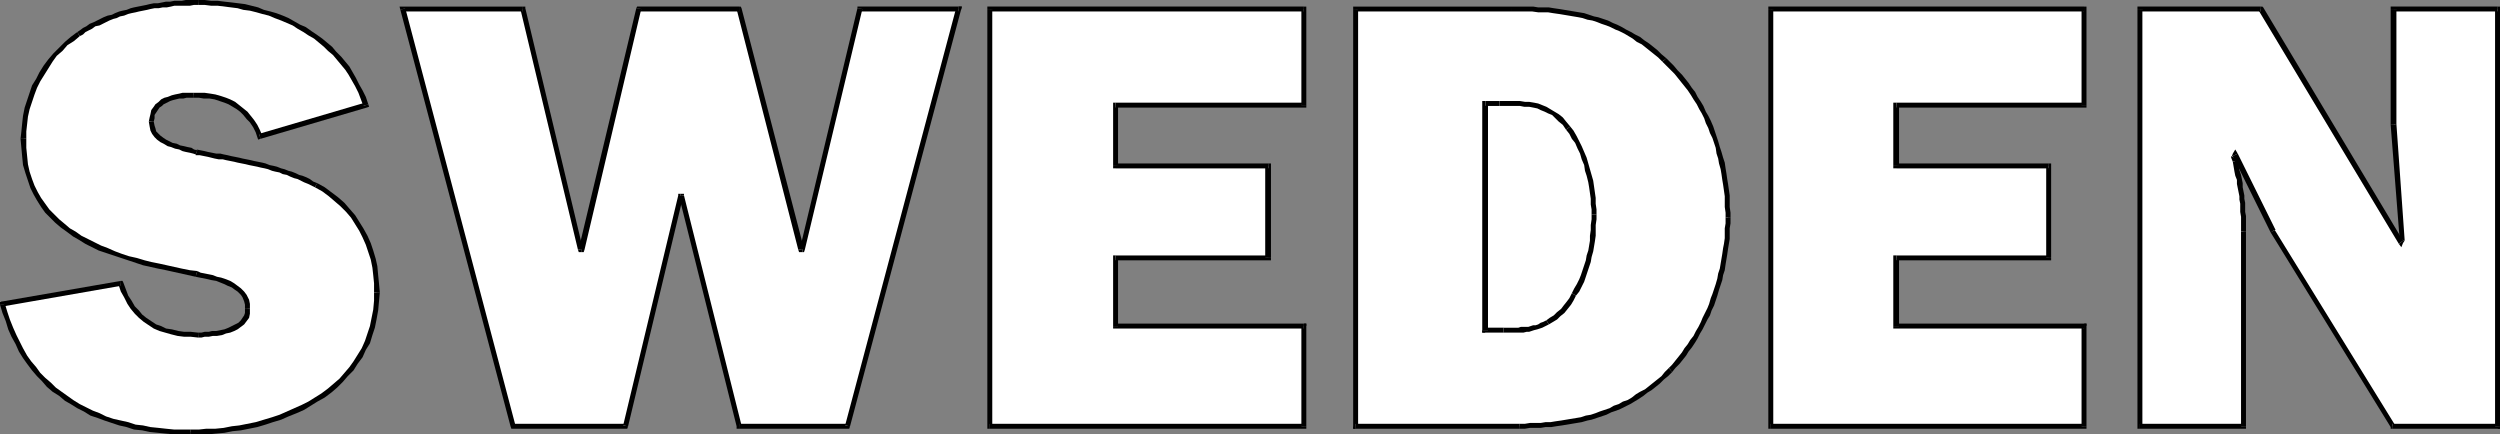 <?xml version="1.0" encoding="UTF-8" standalone="no"?>
<svg
   version="1.0"
   width="130.023mm"
   height="22.597mm"
   id="svg101"
   sodipodi:docname="Sweden.wmf"
   xmlns:inkscape="http://www.inkscape.org/namespaces/inkscape"
   xmlns:sodipodi="http://sodipodi.sourceforge.net/DTD/sodipodi-0.dtd"
   xmlns="http://www.w3.org/2000/svg"
   xmlns:svg="http://www.w3.org/2000/svg">
  <rect width="100%" height="100%" fill="#808080" stroke="none"/>
  <sodipodi:namedview
     id="namedview101"
     pagecolor="#ffffff"
     bordercolor="#000000"
     borderopacity="0.25"
     inkscape:showpageshadow="2"
     inkscape:pageopacity="0.0"
     inkscape:pagecheckerboard="0"
     inkscape:deskcolor="#d1d1d1"
     inkscape:document-units="mm" />
  <defs
     id="defs1">
    <pattern
       id="WMFhbasepattern"
       patternUnits="userSpaceOnUse"
       width="6"
       height="6"
       x="0"
       y="0" />
  </defs>
  <path
     style="fill:#ffffff;fill-opacity:1;fill-rule:evenodd;stroke:none"
     d="m 0.485,59.735 0.485,1.776 0.485,1.453 0.646,1.614 0.646,1.453 0.646,1.453 0.808,1.292 0.646,1.292 0.97,1.292 0.808,1.13 0.97,1.13 0.97,0.969 1.131,1.13 0.97,0.807 1.131,0.969 1.131,0.807 1.293,0.807 1.293,0.646 1.293,0.807 1.293,0.646 1.293,0.484 1.293,0.484 1.454,0.484 1.454,0.484 1.454,0.323 1.454,0.484 1.454,0.161 1.616,0.323 1.454,0.161 1.616,0.161 1.616,0.161 h 1.616 1.616 1.616 l 1.616,-0.161 h 1.616 l 1.616,-0.161 1.616,-0.323 1.616,-0.161 1.616,-0.323 1.616,-0.323 1.616,-0.484 1.454,-0.484 1.616,-0.484 1.454,-0.646 1.454,-0.646 1.454,-0.646 1.454,-0.807 1.293,-0.807 1.293,-0.807 1.293,-0.969 1.131,-0.969 1.131,-0.969 0.97,-1.13 0.97,-1.13 0.97,-1.292 0.808,-1.292 0.808,-1.292 0.646,-1.453 0.485,-1.453 0.485,-1.453 0.323,-1.614 0.323,-1.614 0.162,-1.776 v -1.776 -1.776 l -0.162,-1.614 -0.162,-1.614 -0.323,-1.614 -0.485,-1.453 -0.485,-1.453 -0.646,-1.453 -0.646,-1.453 -0.808,-1.292 -0.97,-1.13 -0.97,-1.292 -1.131,-1.13 -1.131,-1.13 -1.293,-0.969 -1.293,-0.807 -1.454,-0.807 -0.646,-0.484 -0.646,-0.323 -0.646,-0.323 -0.808,-0.323 -0.646,-0.161 -0.646,-0.323 -0.808,-0.323 -0.646,-0.161 -0.808,-0.323 -0.646,-0.323 -0.808,-0.161 -0.646,-0.161 -0.808,-0.161 -0.646,-0.323 -0.808,-0.161 -0.808,-0.161 -0.646,-0.161 -0.808,-0.161 -0.808,-0.161 -0.646,-0.161 -0.808,-0.161 -0.808,-0.161 -0.646,-0.161 -0.808,-0.161 -0.808,-0.161 h -0.646 l -0.808,-0.161 -0.646,-0.161 -0.808,-0.161 -0.808,-0.161 -0.646,-0.161 h -0.808 l -0.485,-0.323 -0.646,-0.161 -0.808,-0.161 -0.646,-0.161 -0.808,-0.161 -0.646,-0.323 -0.808,-0.161 -0.646,-0.323 -0.646,-0.323 -0.646,-0.484 -0.646,-0.323 -0.485,-0.484 -0.323,-0.646 -0.323,-0.484 -0.162,-0.807 -0.162,-0.807 0.162,-0.646 0.162,-0.807 0.162,-0.484 0.323,-0.646 0.485,-0.484 0.485,-0.484 0.485,-0.323 0.646,-0.323 0.646,-0.161 0.485,-0.323 0.808,-0.161 0.646,-0.161 0.646,-0.161 h 0.646 0.808 0.646 1.131 1.131 l 0.97,0.161 1.131,0.161 0.97,0.323 0.97,0.323 0.808,0.323 0.808,0.484 0.808,0.484 0.808,0.646 0.808,0.646 0.646,0.807 0.485,0.807 0.646,0.807 0.485,0.969 0.485,1.13 20.846,-6.135 -0.485,-1.292 -0.646,-1.292 -0.485,-1.292 -0.646,-1.13 -0.808,-1.13 -0.646,-1.13 -0.808,-0.969 -0.808,-0.969 L 65.771,10.494 64.802,9.687 63.994,8.718 63.024,7.911 61.893,7.265 60.923,6.458 59.954,5.812 58.822,5.166 57.691,4.52 56.56,4.036 55.429,3.552 54.136,3.067 53.005,2.745 51.712,2.26 50.581,1.937 49.288,1.614 47.995,1.453 46.702,1.13 45.41,0.969 44.117,0.807 42.824,0.646 H 41.531 L 40.238,0.484 h -1.293 -0.808 l -0.808,0.161 h -0.808 -0.808 -0.646 -0.808 L 33.451,0.807 H 32.643 L 31.835,0.969 31.027,1.13 h -0.646 l -0.808,0.161 -0.808,0.161 -0.808,0.161 -0.646,0.161 -0.808,0.161 -0.808,0.161 -0.646,0.161 -0.808,0.323 -0.646,0.161 -0.808,0.323 -0.646,0.161 -0.808,0.323 -0.646,0.323 -0.646,0.323 -0.808,0.323 -0.646,0.323 -0.646,0.323 -0.646,0.323 -0.646,0.484 -0.646,0.323 -0.646,0.484 -1.131,0.807 -1.293,0.969 L 11.958,9.687 10.827,10.655 9.858,11.947 9.05,13.077 8.242,14.369 7.434,15.66 6.787,17.113 6.302,18.405 5.818,19.858 5.333,21.311 5.01,22.764 4.848,24.217 4.686,25.831 v 1.453 1.776 l 0.162,1.776 0.162,1.614 0.485,1.453 0.323,1.453 0.646,1.292 0.646,1.292 0.646,1.292 0.808,1.13 0.808,1.13 0.97,0.969 0.97,0.969 0.97,0.969 1.131,0.807 1.131,0.807 1.293,0.807 1.131,0.646 1.293,0.646 1.454,0.646 1.293,0.484 1.454,0.484 1.293,0.646 1.454,0.323 1.616,0.484 1.454,0.484 1.454,0.323 1.454,0.323 1.454,0.323 1.616,0.323 1.454,0.323 1.454,0.323 1.454,0.161 0.646,0.323 0.808,0.161 0.808,0.161 0.808,0.161 0.808,0.323 0.97,0.161 0.808,0.323 0.808,0.323 0.646,0.323 0.808,0.484 0.485,0.484 0.646,0.646 0.485,0.646 0.323,0.807 0.162,0.807 v 0.807 0.807 l -0.162,0.646 -0.323,0.646 -0.485,0.646 -0.646,0.323 -0.485,0.484 -0.808,0.323 -0.646,0.323 -0.808,0.161 -0.808,0.323 -0.808,0.161 h -0.808 l -0.808,0.161 h -0.808 l -0.646,0.161 h -0.646 l -1.454,-0.161 h -1.293 l -1.293,-0.161 -1.131,-0.323 -1.131,-0.323 -1.131,-0.323 -1.131,-0.484 -0.97,-0.484 -0.97,-0.646 -0.808,-0.807 -0.808,-0.807 -0.646,-0.969 -0.808,-0.969 -0.485,-1.13 -0.646,-1.292 -0.485,-1.292 z"
     id="path1" />
  <path
     style="fill:#000000;fill-opacity:1;fill-rule:evenodd;stroke:none"
     d="m 37.491,84.436 v 0 H 35.875 34.259 L 32.643,84.274 31.189,84.113 29.573,83.951 28.118,83.628 26.664,83.467 25.21,82.983 23.755,82.66 22.301,82.337 20.846,81.853 19.554,81.207 18.261,80.722 16.968,80.077 15.675,79.431 14.382,78.624 13.251,77.816 12.12,77.009 10.989,76.202 10.019,75.233 8.888,74.265 7.918,73.296 7.11,72.166 6.141,71.036 5.333,69.906 4.525,68.453 3.878,67.161 3.232,65.869 2.586,64.416 1.939,62.802 1.454,61.349 0.97,59.735 0,59.896 l 0.485,1.614 0.646,1.614 0.485,1.614 0.646,1.453 0.808,1.453 0.646,1.453 0.808,1.292 0.808,1.13 0.97,1.292 0.97,1.13 0.97,0.969 0.97,1.13 1.131,0.969 1.293,0.807 1.131,0.969 1.131,0.646 1.293,0.807 1.293,0.646 1.293,0.807 1.454,0.484 1.293,0.484 1.454,0.484 1.454,0.484 1.454,0.323 1.454,0.484 1.616,0.161 1.454,0.323 1.616,0.161 1.616,0.161 1.616,0.161 h 1.616 1.616 v 0 z"
     id="path2" />
  <path
     style="fill:#000000;fill-opacity:1;fill-rule:evenodd;stroke:none"
     d="m 73.528,57.474 v 0 1.614 l -0.162,1.776 -0.323,1.614 -0.323,1.614 -0.485,1.453 -0.485,1.453 -0.646,1.453 -0.808,1.292 -0.808,1.292 -0.808,1.13 -0.97,1.13 -0.97,1.13 -1.131,0.969 -1.131,0.969 -1.293,0.969 -1.293,0.807 -1.293,0.807 -1.293,0.646 -1.454,0.646 -1.454,0.646 -1.454,0.646 -1.454,0.484 -1.616,0.484 -1.616,0.484 -1.616,0.323 -1.616,0.323 -1.454,0.161 -1.616,0.323 -1.616,0.161 h -1.778 l -1.454,0.161 h -1.616 v 0.969 h 1.616 1.616 l 1.616,-0.161 1.778,-0.161 1.616,-0.323 1.616,-0.161 1.616,-0.323 1.616,-0.323 1.616,-0.484 1.454,-0.484 1.616,-0.484 1.454,-0.646 1.616,-0.646 1.454,-0.646 1.293,-0.807 1.293,-0.807 1.454,-0.807 1.293,-0.969 1.131,-0.969 1.131,-1.13 0.97,-1.13 1.131,-1.13 0.808,-1.292 0.97,-1.292 0.646,-1.453 0.808,-1.292 0.485,-1.614 0.485,-1.453 0.323,-1.614 0.323,-1.776 0.162,-1.776 0.162,-1.776 v 0 z"
     id="path3" />
  <path
     style="fill:#000000;fill-opacity:1;fill-rule:evenodd;stroke:none"
     d="m 61.893,36.809 v 0 l 1.454,0.807 1.293,0.969 1.131,0.969 1.131,0.969 1.131,1.13 0.97,1.13 0.808,1.292 0.808,1.292 0.646,1.292 0.646,1.453 0.485,1.453 0.485,1.453 0.323,1.614 0.162,1.453 0.162,1.614 v 1.776 h 1.131 l -0.162,-1.776 -0.162,-1.614 -0.162,-1.776 -0.323,-1.453 -0.485,-1.614 -0.485,-1.453 -0.646,-1.453 -0.808,-1.453 -0.808,-1.292 -0.808,-1.292 -1.131,-1.292 -0.97,-1.13 -1.293,-1.13 -1.293,-0.969 -1.293,-0.969 -1.454,-0.807 v 0 0 0 0 z"
     id="path4" />
  <path
     style="fill:#000000;fill-opacity:1;fill-rule:evenodd;stroke:none"
     d="m 38.461,30.352 0.162,0.161 h 0.646 l 0.808,0.161 0.808,0.161 0.646,0.161 0.646,0.161 0.808,0.161 h 0.808 l 0.646,0.161 0.808,0.161 0.808,0.161 0.646,0.161 0.808,0.161 0.808,0.161 0.646,0.161 0.808,0.161 0.808,0.161 0.646,0.161 0.808,0.161 0.646,0.161 0.808,0.323 0.646,0.161 0.808,0.161 0.646,0.323 0.808,0.161 0.646,0.323 0.808,0.323 0.646,0.161 0.646,0.323 0.646,0.323 0.808,0.323 0.646,0.323 0.646,0.323 0.485,-0.807 -0.808,-0.323 -0.646,-0.484 -0.646,-0.323 -0.808,-0.323 -0.646,-0.161 -0.646,-0.323 -0.808,-0.323 -0.646,-0.161 -0.808,-0.323 -0.646,-0.161 -0.808,-0.323 -0.646,-0.161 -0.808,-0.161 -0.808,-0.323 -0.646,-0.161 -0.808,-0.161 -0.808,-0.161 -0.646,-0.161 -0.808,-0.161 -0.808,-0.161 -0.646,-0.161 -0.808,-0.161 -0.808,-0.161 -0.646,-0.161 -0.808,-0.161 -0.646,-0.161 h -0.808 l -0.808,-0.161 -0.808,-0.161 -0.646,-0.161 -0.808,-0.161 -0.808,-0.161 0.162,0.161 -0.323,0.807 v 0.161 h 0.162 z"
     id="path5" />
  <path
     style="fill:#000000;fill-opacity:1;fill-rule:evenodd;stroke:none"
     d="m 29.25,23.894 v 0 l 0.162,0.969 0.162,0.807 0.323,0.646 0.485,0.646 0.485,0.484 0.646,0.484 0.646,0.323 0.808,0.484 0.646,0.161 0.808,0.323 0.808,0.161 0.646,0.323 0.646,0.161 0.808,0.161 0.646,0.161 0.485,0.161 0.323,-0.807 -0.646,-0.161 -0.485,-0.323 -0.808,-0.161 -0.646,-0.161 -0.808,-0.161 -0.646,-0.323 -0.808,-0.161 -0.646,-0.323 -0.646,-0.323 -0.485,-0.323 -0.646,-0.484 -0.323,-0.323 -0.485,-0.484 -0.162,-0.646 -0.162,-0.484 -0.162,-0.807 v 0 z"
     id="path6" />
  <path
     style="fill:#000000;fill-opacity:1;fill-rule:evenodd;stroke:none"
     d="m 37.976,18.243 v 0 h -0.646 -0.808 -0.646 l -0.646,0.161 -0.808,0.161 -0.646,0.161 -0.808,0.323 -0.646,0.161 -0.646,0.323 -0.485,0.484 -0.646,0.484 -0.323,0.484 -0.485,0.646 -0.162,0.807 -0.162,0.646 -0.162,0.807 h 0.97 l 0.162,-0.646 v -0.646 l 0.323,-0.484 0.323,-0.484 0.323,-0.484 0.485,-0.323 0.323,-0.323 0.646,-0.323 0.646,-0.323 0.485,-0.161 0.646,-0.161 0.646,-0.161 h 0.808 l 0.646,-0.161 h 0.646 0.646 v 0 z"
     id="path7" />
  <path
     style="fill:#000000;fill-opacity:1;fill-rule:evenodd;stroke:none"
     d="m 50.904,26.316 0.646,0.323 -0.485,-1.13 -0.485,-0.969 -0.646,-0.969 -0.646,-0.807 -0.646,-0.807 -0.808,-0.646 -0.808,-0.646 -0.808,-0.646 -0.97,-0.484 -0.808,-0.323 -0.97,-0.323 -1.131,-0.323 -0.97,-0.161 -1.131,-0.161 h -1.131 -1.131 v 0.969 h 1.131 l 0.97,0.161 h 1.131 l 0.97,0.161 0.97,0.323 0.97,0.323 0.808,0.323 0.808,0.484 0.808,0.484 0.646,0.484 0.646,0.646 0.646,0.807 0.646,0.646 0.646,0.969 0.485,0.969 0.323,0.969 0.646,0.323 -0.646,-0.323 0.162,0.484 0.485,-0.161 z"
     id="path8" />
  <path
     style="fill:#000000;fill-opacity:1;fill-rule:evenodd;stroke:none"
     d="m 71.427,20.826 0.323,-0.646 -20.846,6.135 0.323,0.969 20.846,-6.135 0.323,-0.646 -0.323,0.646 0.485,-0.161 -0.162,-0.484 z"
     id="path9" />
  <path
     style="fill:#000000;fill-opacity:1;fill-rule:evenodd;stroke:none"
     d="m 38.946,0.969 v 0 h 1.293 l 1.293,0.161 h 1.293 l 1.293,0.161 1.293,0.161 1.293,0.161 1.131,0.323 1.293,0.161 1.293,0.323 1.131,0.323 1.293,0.323 1.131,0.484 1.293,0.484 1.131,0.484 1.131,0.484 0.97,0.646 1.131,0.646 0.97,0.646 1.131,0.646 0.97,0.807 0.97,0.807 0.808,0.807 0.97,0.807 0.808,0.969 0.808,0.969 0.808,0.969 0.646,0.969 0.646,1.13 0.646,1.13 0.646,1.292 0.485,1.292 0.485,1.292 0.97,-0.323 -0.485,-1.453 L 71.266,17.759 70.619,16.629 69.973,15.337 69.326,14.207 68.68,13.077 67.872,12.108 67.064,11.14 66.094,10.171 65.286,9.202 64.317,8.395 63.347,7.588 62.216,6.781 61.246,6.135 60.115,5.328 58.984,4.843 57.853,4.198 56.722,3.552 55.59,3.067 54.298,2.583 53.166,2.26 51.874,1.937 50.742,1.453 49.45,1.13 48.157,0.807 46.864,0.646 45.571,0.484 44.117,0.323 42.824,0.161 H 41.531 L 40.238,0 h -1.293 v 0 z"
     id="path10" />
  <path
     style="fill:#000000;fill-opacity:1;fill-rule:evenodd;stroke:none"
     d="m 15.675,7.104 v 0 l 0.646,-0.323 0.485,-0.484 0.646,-0.323 0.646,-0.323 0.646,-0.484 0.808,-0.161 0.646,-0.323 0.646,-0.323 0.646,-0.323 0.808,-0.323 0.646,-0.161 0.646,-0.323 0.808,-0.161 0.808,-0.323 0.646,-0.161 0.808,-0.161 0.646,-0.161 0.808,-0.161 0.808,-0.161 0.646,-0.161 0.808,-0.161 h 0.808 l 0.808,-0.161 h 0.808 l 0.808,-0.161 0.646,-0.161 h 0.808 0.808 0.646 0.808 l 0.808,-0.161 h 0.808 V 0 h -0.808 -0.808 -0.808 L 35.714,0.161 H 34.906 34.259 l -0.808,0.161 h -0.808 l -0.808,0.161 -0.808,0.161 h -0.808 l -0.808,0.161 -0.646,0.161 -0.808,0.161 -0.808,0.161 -0.808,0.161 -0.646,0.161 -0.808,0.323 -0.808,0.161 -0.646,0.161 -0.808,0.323 -0.646,0.323 -0.808,0.161 -0.808,0.323 -0.646,0.323 -0.646,0.323 -0.646,0.323 -0.808,0.323 -0.646,0.484 -0.646,0.323 -0.646,0.484 -0.485,0.323 v 0 l 0.485,0.807 v 0 z"
     id="path11" />
  <path
     style="fill:#000000;fill-opacity:1;fill-rule:evenodd;stroke:none"
     d="m 5.171,27.284 v 0 -1.453 l 0.162,-1.453 0.162,-1.453 0.323,-1.453 0.485,-1.453 0.485,-1.453 0.485,-1.292 0.646,-1.292 0.808,-1.292 0.808,-1.292 0.808,-1.292 0.808,-1.13 1.131,-0.969 0.97,-1.13 1.293,-0.807 1.131,-0.969 -0.485,-0.807 -1.293,0.969 -1.131,0.969 -1.131,1.13 -1.131,1.13 -0.97,1.13 -0.97,1.292 -0.808,1.292 L 7.11,15.499 6.302,16.79 5.818,18.243 5.333,19.696 4.848,21.149 4.525,22.764 4.363,24.217 4.202,25.831 4.04,27.284 v 0 z"
     id="path12" />
  <path
     style="fill:#000000;fill-opacity:1;fill-rule:evenodd;stroke:none"
     d="m 38.784,53.277 v 0 l -1.454,-0.161 -1.616,-0.323 -1.454,-0.323 -1.454,-0.323 -1.454,-0.323 -1.616,-0.323 -1.293,-0.323 -1.616,-0.484 -1.454,-0.323 L 23.917,49.886 22.624,49.402 21.17,48.756 19.877,48.272 18.584,47.626 17.291,46.98 15.998,46.335 14.867,45.527 13.736,44.882 12.605,43.913 11.635,43.106 10.666,42.137 9.696,41.168 8.888,40.038 8.08,38.908 7.434,37.778 6.787,36.487 6.302,35.195 5.818,33.742 5.494,32.289 5.333,30.675 5.171,29.06 V 27.284 H 4.04 l 0.162,1.776 0.162,1.776 0.162,1.614 0.485,1.614 0.485,1.453 0.485,1.453 0.646,1.292 0.646,1.13 0.808,1.292 0.808,1.13 0.97,0.969 0.97,0.969 1.131,0.969 1.131,0.807 1.293,0.969 1.131,0.646 1.293,0.807 1.293,0.646 1.293,0.646 1.454,0.484 1.454,0.484 1.454,0.484 1.454,0.484 1.454,0.484 1.454,0.484 1.454,0.323 1.454,0.323 1.616,0.323 1.454,0.323 1.454,0.323 1.454,0.323 1.454,0.323 v 0 l 0.323,-1.13 v 0 z"
     id="path13" />
  <path
     style="fill:#000000;fill-opacity:1;fill-rule:evenodd;stroke:none"
     d="m 49.126,60.703 v 0 -0.969 l -0.162,-0.807 -0.485,-0.969 -0.485,-0.646 -0.646,-0.646 -0.646,-0.484 -0.646,-0.484 -0.808,-0.484 -0.808,-0.323 -0.97,-0.323 -0.808,-0.161 -0.808,-0.323 -0.808,-0.161 -0.808,-0.161 -0.808,-0.161 -0.646,-0.323 -0.323,1.13 0.808,0.161 0.808,0.161 0.808,0.161 0.646,0.161 0.97,0.161 0.808,0.323 0.808,0.323 0.646,0.323 0.808,0.323 0.646,0.484 0.485,0.323 0.646,0.646 0.323,0.484 0.323,0.807 0.162,0.646 v 0.807 0 z"
     id="path14" />
  <path
     style="fill:#000000;fill-opacity:1;fill-rule:evenodd;stroke:none"
     d="m 38.946,66.354 v 0 h 0.646 l 0.646,-0.161 h 0.808 l 0.808,-0.161 h 0.808 l 0.97,-0.161 0.808,-0.323 0.808,-0.161 0.808,-0.323 0.646,-0.323 0.646,-0.484 0.646,-0.484 0.485,-0.646 0.485,-0.646 0.162,-0.807 v -0.969 h -0.97 v 0.807 l -0.162,0.484 -0.323,0.484 -0.323,0.484 -0.485,0.484 -0.646,0.323 -0.646,0.323 -0.646,0.323 -0.808,0.323 -0.808,0.161 -0.808,0.161 h -0.808 l -0.646,0.161 h -0.808 l -0.646,0.161 h -0.646 v 0 z"
     id="path15" />
  <path
     style="fill:#000000;fill-opacity:1;fill-rule:evenodd;stroke:none"
     d="m 23.755,56.183 -0.485,-0.323 0.485,1.453 0.646,1.13 0.646,1.292 0.646,0.969 0.808,0.969 0.808,0.807 0.97,0.807 0.97,0.646 0.97,0.646 1.131,0.484 1.131,0.323 1.131,0.323 1.293,0.323 1.293,0.161 h 1.293 l 1.454,0.161 v -0.969 l -1.454,-0.161 h -1.293 l -1.131,-0.161 -1.293,-0.323 -1.131,-0.161 -0.97,-0.484 -0.97,-0.323 -0.97,-0.646 -0.97,-0.646 -0.808,-0.646 -0.646,-0.807 -0.808,-0.807 -0.646,-1.13 -0.646,-0.969 -0.485,-1.292 -0.485,-1.292 -0.485,-0.323 0.485,0.323 -0.162,-0.323 h -0.323 z"
     id="path16" />
  <path
     style="fill:#000000;fill-opacity:1;fill-rule:evenodd;stroke:none"
     d="M 0.97,59.735 0.646,60.219 23.755,56.183 V 55.214 L 0.485,59.25 0,59.896 0.485,59.25 0,59.412 v 0.484 z"
     id="path17" />
  <path
     style="fill:#000000;fill-opacity:1;fill-rule:evenodd;stroke:none"
     d="M 0.97,59.735 H 0.485 v 0 0 0 L 0,59.896 0.485,59.25 0,59.412 v 0.484 z"
     id="path18" />
  <path
     style="fill:#ffffff;fill-opacity:1;fill-rule:evenodd;stroke:none"
     d="M 188.425,1.776 H 169.033 L 157.721,49.079 h -0.162 L 145.278,1.776 H 125.563 L 114.251,49.079 h -0.162 L 102.777,1.776 H 79.184 l 21.654,82.014 h 22.139 l 10.827,-45.205 h 0.162 l 11.312,45.205 h 21.331 z"
     id="path19" />
  <path
     style="fill:#000000;fill-opacity:1;fill-rule:evenodd;stroke:none"
     d="m 169.518,1.776 -0.485,0.484 h 19.392 v -0.969 h -19.392 l -0.485,0.323 0.485,-0.323 h -0.485 v 0.323 z"
     id="path20" />
  <path
     style="fill:#000000;fill-opacity:1;fill-rule:evenodd;stroke:none"
     d="m 157.721,49.564 0.485,-0.484 11.312,-47.303 -0.97,-0.161 -11.312,47.303 0.485,-0.323 v 0.969 h 0.323 l 0.162,-0.484 z"
     id="path21" />
  <path
     style="fill:#000000;fill-opacity:1;fill-rule:evenodd;stroke:none"
     d="m 156.913,49.079 0.646,0.484 h 0.162 v -0.969 h -0.162 l 0.485,0.323 -1.131,0.161 0.162,0.484 h 0.485 z"
     id="path22" />
  <path
     style="fill:#000000;fill-opacity:1;fill-rule:evenodd;stroke:none"
     d="m 145.278,2.26 -0.485,-0.484 12.12,47.303 1.131,-0.161 -12.282,-47.303 -0.485,-0.323 0.485,0.323 -0.162,-0.323 h -0.323 z"
     id="path23" />
  <path
     style="fill:#000000;fill-opacity:1;fill-rule:evenodd;stroke:none"
     d="m 126.048,1.776 -0.485,0.484 h 19.715 v -0.969 h -19.715 l -0.485,0.323 0.485,-0.323 h -0.323 l -0.162,0.323 z"
     id="path24" />
  <path
     style="fill:#000000;fill-opacity:1;fill-rule:evenodd;stroke:none"
     d="m 114.251,49.564 0.646,-0.484 11.15,-47.303 -0.97,-0.161 -11.312,47.303 0.485,-0.323 v 0.969 h 0.485 l 0.162,-0.484 z"
     id="path25" />
  <path
     style="fill:#000000;fill-opacity:1;fill-rule:evenodd;stroke:none"
     d="m 113.605,49.079 0.485,0.484 h 0.162 v -0.969 h -0.162 l 0.485,0.323 -0.97,0.161 0.162,0.484 h 0.323 z"
     id="path26" />
  <path
     style="fill:#000000;fill-opacity:1;fill-rule:evenodd;stroke:none"
     d="m 102.777,2.26 -0.485,-0.484 11.312,47.303 0.97,-0.161 -11.312,-47.303 -0.485,-0.323 0.485,0.323 V 1.292 h -0.485 z"
     id="path27" />
  <path
     style="fill:#000000;fill-opacity:1;fill-rule:evenodd;stroke:none"
     d="m 79.669,1.614 -0.485,0.646 h 23.594 V 1.292 H 79.184 L 78.699,1.937 79.184,1.292 h -0.646 l 0.162,0.646 z"
     id="path28" />
  <path
     style="fill:#000000;fill-opacity:1;fill-rule:evenodd;stroke:none"
     d="m 100.838,83.306 0.485,0.323 -21.654,-82.014 -0.97,0.323 21.654,81.853 0.485,0.484 -0.485,-0.484 0.162,0.484 h 0.323 z"
     id="path29" />
  <path
     style="fill:#000000;fill-opacity:1;fill-rule:evenodd;stroke:none"
     d="m 122.493,83.628 0.485,-0.323 h -22.139 v 0.969 h 22.139 l 0.485,-0.484 -0.485,0.484 h 0.323 l 0.162,-0.484 z"
     id="path30" />
  <path
     style="fill:#000000;fill-opacity:1;fill-rule:evenodd;stroke:none"
     d="m 133.805,38.101 -0.485,0.323 -10.827,45.205 0.97,0.161 10.827,-45.205 -0.485,0.484 v -0.969 h -0.485 v 0.323 z"
     id="path31" />
  <path
     style="fill:#000000;fill-opacity:1;fill-rule:evenodd;stroke:none"
     d="m 134.451,38.424 -0.485,-0.323 h -0.162 v 0.969 h 0.162 l -0.485,-0.484 0.97,-0.161 v -0.323 h -0.485 z"
     id="path32" />
  <path
     style="fill:#000000;fill-opacity:1;fill-rule:evenodd;stroke:none"
     d="m 145.278,83.306 0.485,0.323 -11.312,-45.205 -0.97,0.161 11.312,45.205 0.485,0.484 -0.485,-0.484 v 0.484 h 0.485 z"
     id="path33" />
  <path
     style="fill:#000000;fill-opacity:1;fill-rule:evenodd;stroke:none"
     d="m 166.125,83.628 0.485,-0.323 h -21.331 v 0.969 h 21.331 l 0.485,-0.484 -0.485,0.484 h 0.323 l 0.162,-0.484 z"
     id="path34" />
  <path
     style="fill:#000000;fill-opacity:1;fill-rule:evenodd;stroke:none"
     d="m 188.425,2.26 -0.485,-0.646 -21.816,82.014 0.97,0.161 21.816,-81.853 -0.485,-0.646 0.485,0.646 0.162,-0.646 h -0.646 z"
     id="path35" />
  <path
     style="fill:#000000;fill-opacity:1;fill-rule:evenodd;stroke:none"
     d="m 188.425,2.26 v -0.484 0 0 0 -0.484 l 0.485,0.646 0.162,-0.646 h -0.646 z"
     id="path36" />
  <path
     style="fill:#ffffff;fill-opacity:1;fill-rule:evenodd;stroke:none"
     d="m 256.297,64.094 h -37.006 v -13.4 h 30.058 V 32.612 H 219.291 V 20.665 h 37.006 V 1.776 H 194.566 V 83.79 h 61.731 z"
     id="path37" />
  <path
     style="fill:#000000;fill-opacity:1;fill-rule:evenodd;stroke:none"
     d="m 218.806,64.094 0.485,0.484 h 37.006 v -0.969 h -37.006 l 0.485,0.484 h -0.97 v 0.484 h 0.485 z"
     id="path38" />
  <path
     style="fill:#000000;fill-opacity:1;fill-rule:evenodd;stroke:none"
     d="m 219.291,50.209 -0.485,0.484 v 13.4 h 0.97 v -13.4 l -0.485,0.484 V 50.209 h -0.485 v 0.484 z"
     id="path39" />
  <path
     style="fill:#000000;fill-opacity:1;fill-rule:evenodd;stroke:none"
     d="m 248.702,50.694 0.646,-0.484 h -30.058 v 0.969 h 30.058 l 0.485,-0.484 -0.485,0.484 h 0.485 v -0.484 z"
     id="path40" />
  <path
     style="fill:#000000;fill-opacity:1;fill-rule:evenodd;stroke:none"
     d="m 249.349,33.096 -0.646,-0.484 v 18.082 h 1.131 V 32.612 l -0.485,-0.484 0.485,0.484 V 32.128 h -0.485 z"
     id="path41" />
  <path
     style="fill:#000000;fill-opacity:1;fill-rule:evenodd;stroke:none"
     d="m 218.806,32.612 0.485,0.484 h 30.058 V 32.128 h -30.058 l 0.485,0.484 h -0.97 v 0.484 h 0.485 z"
     id="path42" />
  <path
     style="fill:#000000;fill-opacity:1;fill-rule:evenodd;stroke:none"
     d="m 219.291,20.181 -0.485,0.484 v 11.947 h 0.97 V 20.665 l -0.485,0.484 v -0.969 h -0.485 v 0.484 z"
     id="path43" />
  <path
     style="fill:#000000;fill-opacity:1;fill-rule:evenodd;stroke:none"
     d="m 255.813,20.665 0.485,-0.484 h -37.006 v 0.969 h 37.006 l 0.485,-0.484 -0.485,0.484 h 0.485 v -0.484 z"
     id="path44" />
  <path
     style="fill:#000000;fill-opacity:1;fill-rule:evenodd;stroke:none"
     d="m 256.297,2.26 -0.485,-0.484 V 20.665 h 0.97 V 1.776 l -0.485,-0.484 0.485,0.484 V 1.292 h -0.485 z"
     id="path45" />
  <path
     style="fill:#000000;fill-opacity:1;fill-rule:evenodd;stroke:none"
     d="m 195.051,1.776 -0.485,0.484 h 61.731 v -0.969 h -61.731 l -0.485,0.484 0.485,-0.484 h -0.485 v 0.484 z"
     id="path46" />
  <path
     style="fill:#000000;fill-opacity:1;fill-rule:evenodd;stroke:none"
     d="m 194.566,83.306 0.485,0.484 V 1.776 h -0.97 V 83.79 l 0.485,0.484 -0.485,-0.484 v 0.484 h 0.485 z"
     id="path47" />
  <path
     style="fill:#000000;fill-opacity:1;fill-rule:evenodd;stroke:none"
     d="m 255.813,83.79 0.485,-0.484 h -61.731 v 0.969 h 61.731 l 0.485,-0.484 -0.485,0.484 h 0.485 v -0.484 z"
     id="path48" />
  <path
     style="fill:#000000;fill-opacity:1;fill-rule:evenodd;stroke:none"
     d="m 256.297,64.578 -0.485,-0.484 v 19.696 h 0.97 V 64.094 l -0.485,-0.484 0.485,0.484 v -0.484 h -0.485 z"
     id="path49" />
  <path
     style="fill:#000000;fill-opacity:1;fill-rule:evenodd;stroke:none"
     d="m 256.297,64.578 v -0.484 0 0 0 -0.484 l 0.485,0.484 v -0.484 h -0.485 z"
     id="path50" />
  <path
     style="fill:#ffffff;fill-opacity:1;fill-rule:evenodd;stroke:none"
     d="m 266.478,83.79 h 32.158 1.131 l 0.97,-0.161 h 1.131 0.97 l 0.97,-0.161 h 1.131 l 0.97,-0.161 0.97,-0.161 0.97,-0.161 1.131,-0.161 0.97,-0.161 0.97,-0.161 0.97,-0.323 0.97,-0.161 0.97,-0.323 0.808,-0.323 0.97,-0.323 0.97,-0.323 0.808,-0.484 0.97,-0.323 0.97,-0.484 0.808,-0.484 0.97,-0.484 0.808,-0.484 0.808,-0.484 0.808,-0.646 0.808,-0.646 0.808,-0.646 0.808,-0.646 0.808,-0.646 0.808,-0.807 0.808,-0.646 0.646,-0.807 0.646,-0.807 0.646,-0.807 0.646,-0.807 0.646,-0.807 0.646,-0.807 0.485,-0.807 0.485,-0.969 0.646,-0.807 0.485,-0.969 0.323,-0.807 0.485,-0.969 0.485,-0.969 0.323,-0.969 0.485,-0.807 0.323,-0.969 0.323,-0.969 0.323,-0.969 0.323,-0.969 0.323,-1.13 0.162,-0.969 0.323,-0.969 0.162,-0.969 0.162,-1.13 0.162,-0.969 0.162,-0.969 0.162,-0.969 0.162,-1.13 V 45.85 44.882 l 0.162,-0.969 v -1.13 -0.969 l -0.162,-1.13 v -1.13 -1.13 l -0.162,-0.969 -0.162,-1.13 -0.162,-1.13 -0.162,-0.969 -0.162,-1.13 -0.323,-0.969 -0.162,-1.13 -0.323,-0.969 -0.323,-1.13 -0.162,-0.969 -0.485,-0.969 -0.323,-0.969 -0.323,-0.969 -0.485,-0.969 -0.485,-0.969 -0.323,-0.969 -0.646,-0.969 -0.485,-0.969 -0.485,-0.807 -0.646,-0.969 -0.485,-0.807 -0.646,-0.969 -0.808,-0.807 -0.646,-0.807 -0.646,-0.807 -0.808,-0.807 -0.646,-0.807 -0.808,-0.807 -0.97,-0.807 -0.808,-0.646 -0.808,-0.646 -0.808,-0.807 -0.808,-0.484 -0.97,-0.646 -0.808,-0.484 -0.97,-0.646 -0.808,-0.484 -0.808,-0.323 -0.97,-0.484 -0.808,-0.484 -0.97,-0.323 -0.97,-0.323 -0.808,-0.323 -0.97,-0.323 -0.97,-0.161 -0.97,-0.323 -0.97,-0.161 -0.97,-0.161 -0.97,-0.161 -0.97,-0.161 -0.97,-0.161 -0.97,-0.161 -0.97,-0.161 h -1.131 -0.97 l -1.131,-0.161 h -0.97 -1.131 -1.131 -0.97 -30.542 z"
     id="path51" />
  <path
     style="fill:#000000;fill-opacity:1;fill-rule:evenodd;stroke:none"
     d="m 298.636,83.306 v 0 H 266.478 v 0.969 h 32.158 v 0 z"
     id="path52" />
  <path
     style="fill:#000000;fill-opacity:1;fill-rule:evenodd;stroke:none"
     d="m 328.048,72.327 v 0 l -0.808,0.807 -0.646,0.807 -0.808,0.646 -0.808,0.646 -0.808,0.646 -0.808,0.646 -0.97,0.484 -0.808,0.484 -0.808,0.646 -0.808,0.484 -0.97,0.323 -0.808,0.484 -0.97,0.323 -0.808,0.484 -0.97,0.323 -0.97,0.323 -0.808,0.323 -0.97,0.323 -0.97,0.161 -0.97,0.323 -0.97,0.161 -0.97,0.161 -0.97,0.161 -0.97,0.161 -1.131,0.161 -0.97,0.161 h -0.97 l -0.97,0.161 h -1.131 -0.97 l -0.97,0.161 h -1.131 v 0.969 h 1.131 l 0.97,-0.161 h 1.131 0.97 l 0.97,-0.161 h 1.131 l 0.97,-0.161 1.131,-0.161 0.97,-0.161 0.97,-0.161 0.97,-0.161 0.97,-0.161 1.131,-0.323 0.808,-0.161 0.97,-0.323 0.97,-0.323 0.97,-0.323 0.97,-0.484 0.97,-0.323 0.808,-0.323 0.97,-0.484 0.97,-0.484 0.808,-0.484 0.808,-0.484 0.97,-0.646 0.808,-0.646 0.808,-0.484 0.808,-0.646 0.808,-0.646 0.808,-0.807 0.808,-0.646 0.808,-0.807 v 0 0 0 0 z"
     id="path53" />
  <path
     style="fill:#000000;fill-opacity:1;fill-rule:evenodd;stroke:none"
     d="m 339.198,42.783 v 0 1.13 l -0.162,0.969 v 0.969 0.969 l -0.162,1.13 -0.162,0.807 -0.162,1.13 -0.162,0.969 -0.162,0.969 -0.162,0.969 -0.323,0.969 -0.162,0.969 -0.323,1.13 -0.323,0.969 -0.323,0.969 -0.323,0.807 -0.323,1.13 -0.323,0.807 -0.485,0.969 -0.485,0.969 -0.323,0.807 -0.485,0.969 -0.485,0.807 -0.485,0.969 -0.646,0.807 -0.485,0.807 -0.646,0.807 -0.485,0.807 -0.646,0.807 -0.646,0.807 -0.646,0.807 -0.646,0.646 0.646,0.807 0.646,-0.807 0.808,-0.807 0.646,-0.807 0.646,-0.807 0.485,-0.807 0.646,-0.807 0.646,-0.969 0.485,-0.807 0.485,-0.969 0.485,-0.807 0.485,-0.969 0.485,-0.969 0.485,-0.807 0.323,-0.969 0.485,-0.969 0.323,-0.969 0.323,-0.969 0.323,-1.13 0.323,-0.969 0.323,-0.969 0.162,-0.969 0.323,-0.969 0.162,-1.13 0.162,-0.969 0.162,-0.969 0.162,-1.13 0.162,-0.969 0.162,-0.969 V 45.85 44.882 l 0.162,-0.969 v -1.13 0 z"
     id="path54" />
  <path
     style="fill:#000000;fill-opacity:1;fill-rule:evenodd;stroke:none"
     d="m 326.755,12.108 v 0 l 0.808,0.807 0.808,0.807 0.808,0.807 0.646,0.807 0.646,0.807 0.646,0.807 0.646,0.807 0.646,0.969 0.485,0.807 0.646,0.969 0.485,0.969 0.485,0.807 0.485,0.969 0.323,0.969 0.485,0.969 0.323,0.969 0.485,0.969 0.323,0.969 0.323,0.969 0.162,1.13 0.323,0.969 0.162,0.969 0.323,1.13 0.162,0.969 0.162,1.13 0.162,0.969 0.162,1.13 0.162,1.13 v 0.969 1.13 l 0.162,1.13 v 0.969 h 0.97 v -0.969 l -0.162,-1.13 v -1.13 -1.13 l -0.162,-1.13 -0.162,-1.13 -0.162,-0.969 -0.162,-1.13 -0.162,-0.969 -0.162,-1.13 -0.323,-0.969 -0.323,-1.13 -0.323,-0.969 -0.323,-1.13 -0.323,-0.969 -0.323,-0.969 -0.323,-0.969 -0.485,-1.13 -0.485,-0.969 -0.485,-0.807 -0.485,-1.13 -0.485,-0.807 -0.646,-0.969 -0.485,-0.969 -0.646,-0.807 -0.646,-0.969 -0.646,-0.807 -0.646,-0.807 -0.808,-0.807 -0.808,-0.969 -0.646,-0.646 -0.808,-0.807 v 0 z"
     id="path55" />
  <path
     style="fill:#000000;fill-opacity:1;fill-rule:evenodd;stroke:none"
     d="m 297.02,2.26 v 0 h 0.97 1.131 1.131 0.97 l 1.131,0.161 h 0.97 0.97 l 0.97,0.161 1.131,0.161 0.97,0.161 0.97,0.161 0.97,0.161 0.97,0.161 0.808,0.161 0.97,0.323 0.97,0.161 0.97,0.323 0.808,0.323 0.97,0.323 0.808,0.323 0.97,0.484 0.808,0.323 0.97,0.484 0.808,0.484 0.808,0.484 0.808,0.646 0.97,0.484 0.808,0.646 0.808,0.646 0.808,0.646 0.808,0.646 0.808,0.807 0.808,-0.646 -0.97,-0.807 -0.808,-0.807 -0.808,-0.646 -0.808,-0.646 -0.97,-0.646 -0.808,-0.646 -0.97,-0.484 -0.808,-0.484 -0.97,-0.484 -0.808,-0.484 -0.97,-0.484 -0.808,-0.323 -0.97,-0.484 -0.97,-0.323 -0.97,-0.323 -0.808,-0.161 -0.97,-0.323 -0.97,-0.323 -0.97,-0.161 -0.97,-0.161 -0.97,-0.161 -0.97,-0.161 -0.97,-0.161 -1.131,-0.161 -0.97,-0.161 h -1.131 -0.97 l -0.97,-0.161 h -1.131 -1.131 -1.131 -0.97 v 0 z"
     id="path56" />
  <path
     style="fill:#000000;fill-opacity:1;fill-rule:evenodd;stroke:none"
     d="m 266.963,1.776 -0.485,0.484 h 30.542 V 1.292 H 266.478 l -0.485,0.484 0.485,-0.484 h -0.485 v 0.484 z"
     id="path57" />
  <path
     style="fill:#000000;fill-opacity:1;fill-rule:evenodd;stroke:none"
     d="m 266.478,83.306 0.485,0.484 V 1.776 h -0.97 V 83.79 l 0.485,0.484 -0.485,-0.484 v 0.484 h 0.485 z"
     id="path58" />
  <path
     style="fill:#000000;fill-opacity:1;fill-rule:evenodd;stroke:none"
     d="m 266.478,83.306 v 0.484 0 0 0 0.484 l -0.485,-0.484 v 0.484 h 0.485 z"
     id="path59" />
  <path
     style="fill:#ffffff;fill-opacity:1;fill-rule:evenodd;stroke:none"
     d="M 292.011,64.901 V 20.342 h 2.747 1.131 0.97 0.97 0.97 l 0.97,0.161 h 0.808 l 0.808,0.161 0.808,0.161 0.808,0.323 0.808,0.323 0.808,0.323 0.646,0.484 0.808,0.484 0.808,0.807 0.646,0.646 0.646,0.969 0.646,0.807 0.646,0.969 0.646,0.969 0.485,1.13 0.323,0.969 0.485,1.13 0.323,1.13 0.323,1.13 0.323,1.13 0.323,1.13 0.162,1.13 0.162,1.13 0.162,1.13 v 0.969 l 0.162,1.13 v 0.969 0.969 l -0.162,1.13 v 0.969 l -0.162,1.13 v 0.969 l -0.162,1.13 -0.162,0.969 -0.323,0.969 -0.162,0.969 -0.323,0.969 -0.323,0.969 -0.323,0.969 -0.323,0.969 -0.485,0.807 -0.485,0.969 -0.485,0.969 -0.485,0.807 -0.485,0.807 -0.646,0.807 -0.646,0.646 -0.808,0.807 -0.646,0.484 -0.808,0.646 -0.808,0.484 -0.485,0.323 -0.646,0.161 -0.485,0.161 -0.485,0.161 -0.646,0.161 -0.485,0.161 -0.485,0.161 h -0.485 -0.485 -0.485 l -0.485,0.161 h -0.646 -0.485 -0.646 -0.485 -0.646 z"
     id="path60" />
  <path
     style="fill:#000000;fill-opacity:1;fill-rule:evenodd;stroke:none"
     d="m 292.011,19.858 -0.646,0.484 v 44.559 h 1.131 V 20.342 l -0.485,0.484 v -0.969 h -0.646 v 0.484 z"
     id="path61" />
  <path
     style="fill:#000000;fill-opacity:1;fill-rule:evenodd;stroke:none"
     d="m 294.758,19.858 v 0 h -2.747 v 0.969 h 2.747 v 0 z"
     id="path62" />
  <path
     style="fill:#000000;fill-opacity:1;fill-rule:evenodd;stroke:none"
     d="m 308.656,24.863 v 0 l -0.808,-0.969 -0.646,-0.807 -0.808,-0.646 -0.808,-0.484 -0.808,-0.484 -0.808,-0.484 -0.808,-0.323 -0.808,-0.323 -0.808,-0.161 -0.97,-0.161 h -0.808 l -0.97,-0.161 h -0.97 -0.97 -0.97 -1.131 v 0.969 h 1.131 0.97 0.97 0.97 l 0.808,0.161 h 0.97 l 0.808,0.161 0.808,0.161 0.646,0.323 0.808,0.323 0.646,0.323 0.808,0.323 0.646,0.646 0.646,0.646 0.808,0.646 0.646,0.969 v 0 0 0 0 z"
     id="path63" />
  <path
     style="fill:#000000;fill-opacity:1;fill-rule:evenodd;stroke:none"
     d="m 313.827,42.137 v 0 -0.969 l -0.162,-1.13 v -1.13 l -0.162,-1.13 -0.162,-1.13 -0.162,-1.13 -0.323,-1.13 -0.323,-1.13 -0.323,-1.13 -0.323,-1.13 -0.485,-1.13 -0.485,-1.13 -0.485,-0.969 -0.485,-0.969 -0.646,-1.13 -0.646,-0.807 -0.808,0.646 0.646,0.807 0.485,0.969 0.646,0.807 0.485,1.13 0.485,0.969 0.323,1.13 0.485,1.13 0.162,1.13 0.323,0.969 0.323,1.292 0.162,0.969 0.162,1.13 0.162,1.13 v 1.13 l 0.162,0.969 v 0.969 0 z"
     id="path64" />
  <path
     style="fill:#000000;fill-opacity:1;fill-rule:evenodd;stroke:none"
     d="m 309.787,58.12 v 0 l 0.646,-0.807 0.485,-0.969 0.485,-0.969 0.323,-0.969 0.323,-0.969 0.323,-0.969 0.323,-0.969 0.162,-0.969 0.323,-1.13 0.162,-0.969 0.162,-0.969 0.162,-1.13 v -0.969 -1.13 l 0.162,-1.13 v -0.969 h -0.97 v 0.969 l -0.162,1.13 v 0.969 l -0.162,1.13 v 0.969 l -0.162,0.969 -0.162,0.969 -0.323,0.969 -0.162,0.969 -0.323,0.969 -0.323,0.969 -0.323,0.969 -0.323,0.807 -0.485,0.969 -0.485,0.807 -0.485,0.969 v 0 0 0 0 z"
     id="path65" />
  <path
     style="fill:#000000;fill-opacity:1;fill-rule:evenodd;stroke:none"
     d="m 304.454,63.771 v 0 l 0.808,-0.484 0.808,-0.484 0.646,-0.646 0.808,-0.646 0.646,-0.807 0.646,-0.807 0.485,-0.807 0.485,-0.969 -0.808,-0.484 -0.485,0.969 -0.485,0.646 -0.646,0.807 -0.485,0.646 -0.808,0.646 -0.646,0.646 -0.808,0.484 -0.646,0.484 v 0 l 0.485,0.807 z"
     id="path66" />
  <path
     style="fill:#000000;fill-opacity:1;fill-rule:evenodd;stroke:none"
     d="m 295.566,65.385 v 0 h 0.646 0.485 0.646 0.485 0.646 0.485 0.485 l 0.646,-0.161 h 0.485 l 0.485,-0.161 0.485,-0.161 0.646,-0.161 0.485,-0.161 0.485,-0.161 0.646,-0.323 0.646,-0.323 -0.485,-0.807 -0.646,0.323 -0.485,0.161 -0.485,0.323 -0.485,0.161 h -0.485 l -0.485,0.161 -0.485,0.161 h -0.485 -0.485 -0.485 l -0.485,0.161 h -0.646 -0.485 -0.646 -0.485 -0.646 v 0 z"
     id="path67" />
  <path
     style="fill:#000000;fill-opacity:1;fill-rule:evenodd;stroke:none"
     d="m 291.364,64.901 0.646,0.484 h 3.555 v -0.969 h -3.555 l 0.485,0.484 h -1.131 v 0.484 h 0.646 z"
     id="path68" />
  <path
     style="fill:#000000;fill-opacity:1;fill-rule:evenodd;stroke:none"
     d="m 291.364,64.901 h 0.646 v 0 0 0 h 0.485 -1.131 v 0.484 h 0.646 z"
     id="path69" />
  <path
     style="fill:#ffffff;fill-opacity:1;fill-rule:evenodd;stroke:none"
     d="m 409.656,64.094 h -36.845 v -13.4 h 29.896 V 32.612 H 372.811 V 20.665 h 36.845 V 1.776 H 348.086 V 83.79 h 61.57 z"
     id="path70" />
  <path
     style="fill:#000000;fill-opacity:1;fill-rule:evenodd;stroke:none"
     d="m 372.164,64.094 0.646,0.484 h 36.845 v -0.969 h -36.845 l 0.485,0.484 h -1.131 v 0.484 h 0.646 z"
     id="path71" />
  <path
     style="fill:#000000;fill-opacity:1;fill-rule:evenodd;stroke:none"
     d="m 372.811,50.209 -0.646,0.484 v 13.4 h 1.131 v -13.4 l -0.485,0.484 V 50.209 h -0.646 v 0.484 z"
     id="path72" />
  <path
     style="fill:#000000;fill-opacity:1;fill-rule:evenodd;stroke:none"
     d="m 402.222,50.694 0.485,-0.484 h -29.896 v 0.969 h 29.896 l 0.485,-0.484 -0.485,0.484 h 0.485 v -0.484 z"
     id="path73" />
  <path
     style="fill:#000000;fill-opacity:1;fill-rule:evenodd;stroke:none"
     d="m 402.707,33.096 -0.485,-0.484 v 18.082 h 0.97 V 32.612 l -0.485,-0.484 0.485,0.484 V 32.128 h -0.485 z"
     id="path74" />
  <path
     style="fill:#000000;fill-opacity:1;fill-rule:evenodd;stroke:none"
     d="m 372.164,32.612 0.646,0.484 h 29.896 V 32.128 h -29.896 l 0.485,0.484 h -1.131 v 0.484 h 0.646 z"
     id="path75" />
  <path
     style="fill:#000000;fill-opacity:1;fill-rule:evenodd;stroke:none"
     d="m 372.811,20.181 -0.646,0.484 v 11.947 h 1.131 V 20.665 l -0.485,0.484 v -0.969 h -0.646 v 0.484 z"
     id="path76" />
  <path
     style="fill:#000000;fill-opacity:1;fill-rule:evenodd;stroke:none"
     d="m 409.171,20.665 0.485,-0.484 h -36.845 v 0.969 h 36.845 l 0.485,-0.484 -0.485,0.484 h 0.485 v -0.484 z"
     id="path77" />
  <path
     style="fill:#000000;fill-opacity:1;fill-rule:evenodd;stroke:none"
     d="m 409.656,2.26 -0.485,-0.484 V 20.665 h 0.97 V 1.776 l -0.485,-0.484 0.485,0.484 V 1.292 h -0.485 z"
     id="path78" />
  <path
     style="fill:#000000;fill-opacity:1;fill-rule:evenodd;stroke:none"
     d="m 348.571,1.776 -0.485,0.484 h 61.57 v -0.969 h -61.57 l -0.485,0.484 0.485,-0.484 h -0.485 v 0.484 z"
     id="path79" />
  <path
     style="fill:#000000;fill-opacity:1;fill-rule:evenodd;stroke:none"
     d="m 348.086,83.306 0.485,0.484 V 1.776 h -0.97 V 83.79 l 0.485,0.484 -0.485,-0.484 v 0.484 h 0.485 z"
     id="path80" />
  <path
     style="fill:#000000;fill-opacity:1;fill-rule:evenodd;stroke:none"
     d="m 409.171,83.79 0.485,-0.484 h -61.57 v 0.969 h 61.57 l 0.485,-0.484 -0.485,0.484 h 0.485 v -0.484 z"
     id="path81" />
  <path
     style="fill:#000000;fill-opacity:1;fill-rule:evenodd;stroke:none"
     d="m 409.656,64.578 -0.485,-0.484 v 19.696 h 0.97 V 64.094 l -0.485,-0.484 0.485,0.484 v -0.484 h -0.485 z"
     id="path82" />
  <path
     style="fill:#000000;fill-opacity:1;fill-rule:evenodd;stroke:none"
     d="m 409.656,64.578 v -0.484 0 0 0 -0.484 l 0.485,0.484 v -0.484 h -0.485 z"
     id="path83" />
  <path
     style="fill:#ffffff;fill-opacity:1;fill-rule:evenodd;stroke:none"
     d="M 490.94,83.79 V 1.776 H 470.579 V 24.378 l 1.616,22.764 -0.323,0.484 L 444.399,1.776 H 420.644 V 83.79 H 441.006 V 45.527 44.397 43.429 42.46 l -0.162,-0.807 V 40.846 40.038 l -0.162,-0.807 v -0.807 l -0.162,-0.807 -0.162,-0.646 -0.162,-0.807 v -0.807 l -0.162,-0.969 -0.323,-0.807 -0.162,-0.969 -0.162,-0.969 -0.323,-0.807 0.323,-0.484 7.434,15.176 23.432,38.262 z"
     id="path84" />
  <path
     style="fill:#000000;fill-opacity:1;fill-rule:evenodd;stroke:none"
     d="m 490.94,2.26 -0.485,-0.484 V 83.79 h 0.97 V 1.776 l -0.485,-0.484 0.485,0.484 V 1.292 h -0.485 z"
     id="path85" />
  <path
     style="fill:#000000;fill-opacity:1;fill-rule:evenodd;stroke:none"
     d="m 471.063,1.776 -0.485,0.484 h 20.362 v -0.969 h -20.362 l -0.646,0.484 0.646,-0.484 h -0.646 v 0.484 z"
     id="path86" />
  <path
     style="fill:#000000;fill-opacity:1;fill-rule:evenodd;stroke:none"
     d="m 471.063,24.378 v 0 -22.602 h -1.131 v 22.602 0.161 -0.161 0 0.161 z"
     id="path87" />
  <path
     style="fill:#000000;fill-opacity:1;fill-rule:evenodd;stroke:none"
     d="m 472.679,47.303 v -0.161 l -1.616,-22.764 -1.131,0.161 1.778,22.602 v -0.161 l 0.97,0.323 v 0 -0.161 z"
     id="path88" />
  <path
     style="fill:#000000;fill-opacity:1;fill-rule:evenodd;stroke:none"
     d="m 471.548,47.949 0.808,-0.161 0.323,-0.484 -0.97,-0.323 -0.162,0.484 0.808,-0.161 -0.808,0.646 0.485,0.646 0.323,-0.807 z"
     id="path89" />
  <path
     style="fill:#000000;fill-opacity:1;fill-rule:evenodd;stroke:none"
     d="m 444.399,2.26 -0.485,-0.323 27.634,46.012 0.808,-0.646 -27.472,-45.85 -0.485,-0.161 0.485,0.161 -0.162,-0.161 h -0.323 z"
     id="path90" />
  <path
     style="fill:#000000;fill-opacity:1;fill-rule:evenodd;stroke:none"
     d="m 421.129,1.776 -0.485,0.484 h 23.755 v -0.969 h -23.755 l -0.485,0.484 0.485,-0.484 h -0.485 v 0.484 z"
     id="path91" />
  <path
     style="fill:#000000;fill-opacity:1;fill-rule:evenodd;stroke:none"
     d="m 420.644,83.306 0.485,0.484 V 1.776 h -0.97 V 83.79 l 0.485,0.484 -0.485,-0.484 v 0.484 h 0.485 z"
     id="path92" />
  <path
     style="fill:#000000;fill-opacity:1;fill-rule:evenodd;stroke:none"
     d="m 440.521,83.79 0.485,-0.484 h -20.362 v 0.969 h 20.362 l 0.485,-0.484 -0.485,0.484 h 0.485 v -0.484 z"
     id="path93" />
  <path
     style="fill:#000000;fill-opacity:1;fill-rule:evenodd;stroke:none"
     d="m 440.521,45.527 v 0 38.262 h 0.97 v -38.262 0 z"
     id="path94" />
  <path
     style="fill:#000000;fill-opacity:1;fill-rule:evenodd;stroke:none"
     d="m 438.905,31.805 v 0 l 0.162,0.969 0.162,0.969 0.162,0.807 0.323,0.807 v 0.807 l 0.162,0.807 0.162,0.807 0.162,0.807 v 0.646 l 0.162,0.807 v 0.807 0.807 l 0.162,0.969 v 0.807 0.969 1.13 h 0.97 v -1.13 -0.969 -0.969 l -0.162,-0.807 v -0.969 -0.807 l -0.162,-0.807 v -0.646 l -0.162,-0.807 -0.162,-0.807 v -0.807 l -0.162,-0.807 -0.162,-0.807 -0.323,-0.969 -0.162,-0.969 -0.162,-0.969 v 0 0 0 0 z"
     id="path95" />
  <path
     style="fill:#000000;fill-opacity:1;fill-rule:evenodd;stroke:none"
     d="m 438.743,30.675 -0.162,0.323 0.323,0.807 0.97,-0.323 -0.323,-0.646 v 0.323 l -0.97,-0.484 v 0.161 0.161 z"
     id="path96" />
  <path
     style="fill:#000000;fill-opacity:1;fill-rule:evenodd;stroke:none"
     d="m 439.875,30.19 h -0.97 l -0.162,0.484 0.808,0.484 0.162,-0.484 h -0.808 l 0.97,-0.484 -0.485,-0.807 -0.485,0.807 z"
     id="path97" />
  <path
     style="fill:#000000;fill-opacity:1;fill-rule:evenodd;stroke:none"
     d="m 447.147,45.205 h 0.162 l -7.434,-15.014 -0.97,0.484 7.434,15.014 v 0 0 0 0 z"
     id="path98" />
  <path
     style="fill:#000000;fill-opacity:1;fill-rule:evenodd;stroke:none"
     d="m 470.255,83.306 0.485,0.161 -23.594,-38.262 -0.808,0.484 23.594,38.262 0.323,0.323 -0.323,-0.323 v 0.323 h 0.323 z"
     id="path99" />
  <path
     style="fill:#000000;fill-opacity:1;fill-rule:evenodd;stroke:none"
     d="m 490.455,83.79 0.485,-0.484 h -20.685 v 0.969 h 20.685 l 0.485,-0.484 -0.485,0.484 h 0.485 v -0.484 z"
     id="path100" />
  <path
     style="fill:#000000;fill-opacity:1;fill-rule:evenodd;stroke:none"
     d="m 490.455,83.79 h 0.485 v 0 0 0 h 0.485 l -0.485,0.484 h 0.485 v -0.484 z"
     id="path101" />
</svg>

